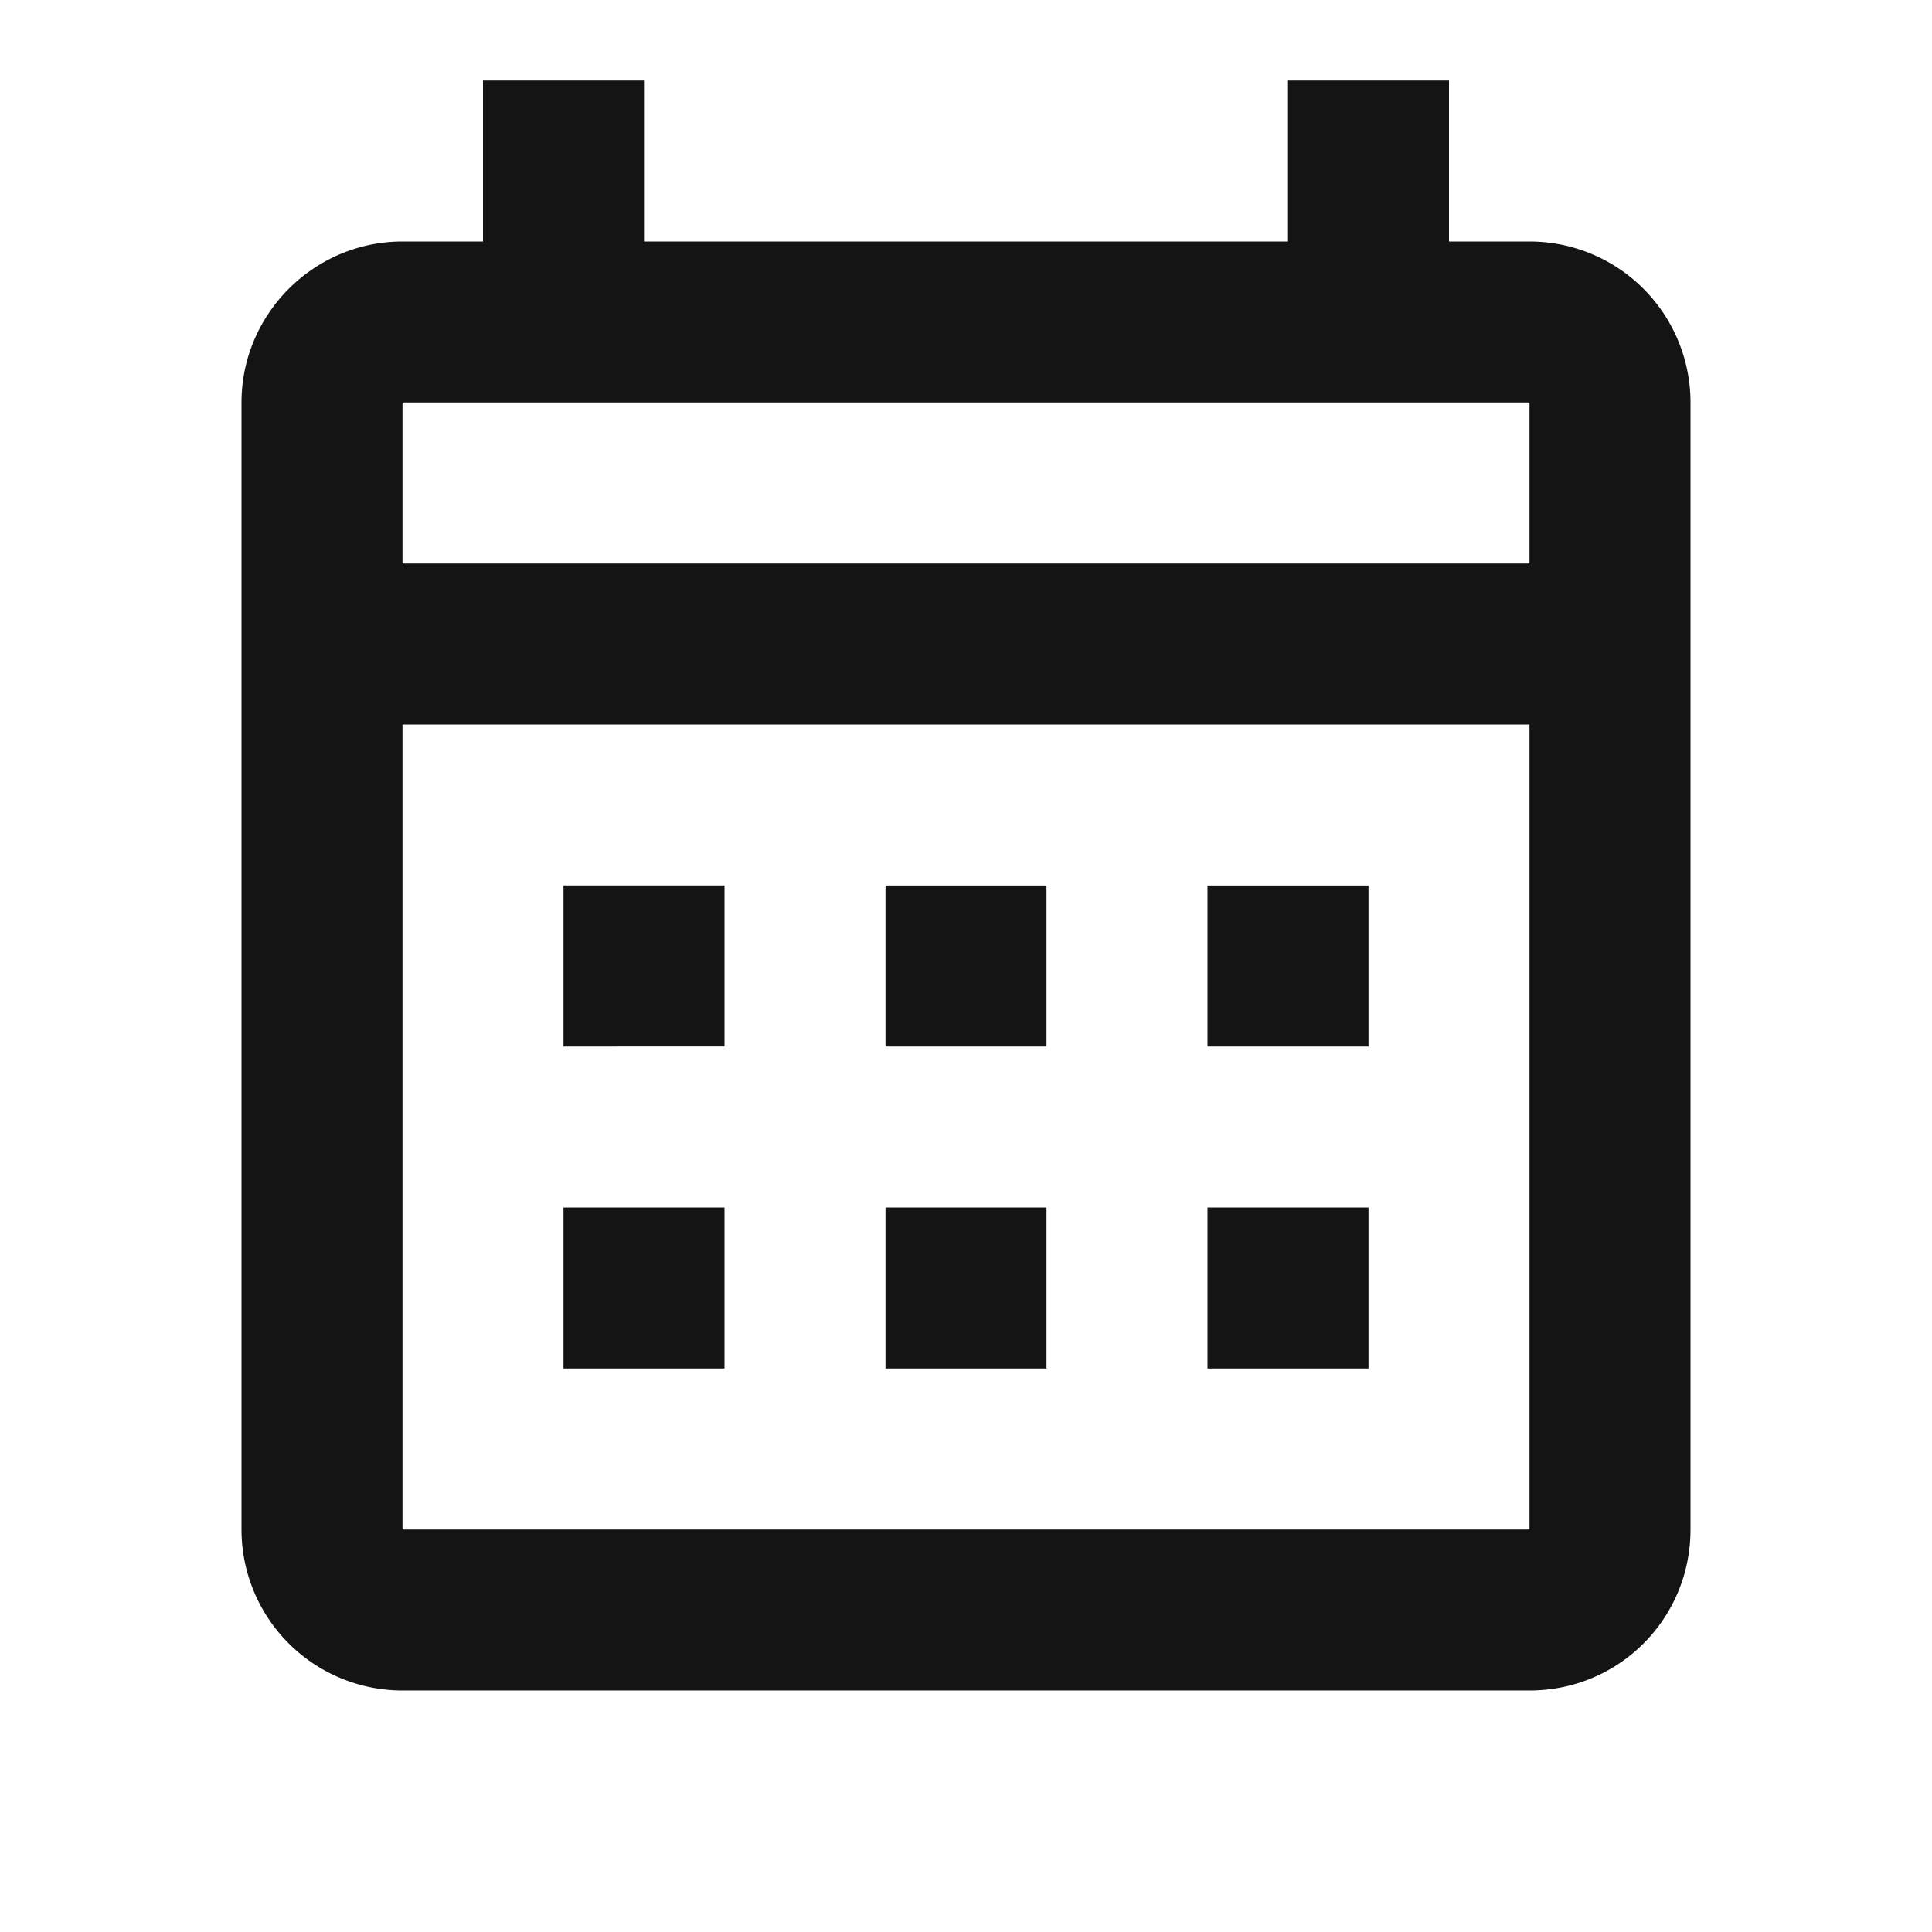 <svg xmlns="http://www.w3.org/2000/svg" width="40" height="40" viewBox="0 0 24 24"><path fill="#141414" d="M7 11h2v2H7zm14-6v14c0 1.11-.89 2-2 2H5a2 2 0 0 1-2-2V5c0-1.1.9-2 2-2h1V1h2v2h8V1h2v2h1a2 2 0 0 1 2 2M5 7h14V5H5zm14 12V9H5v10zm-4-6v-2h2v2zm-4 0v-2h2v2zm-4 2h2v2H7zm8 2v-2h2v2zm-4 0v-2h2v2z"/></svg>